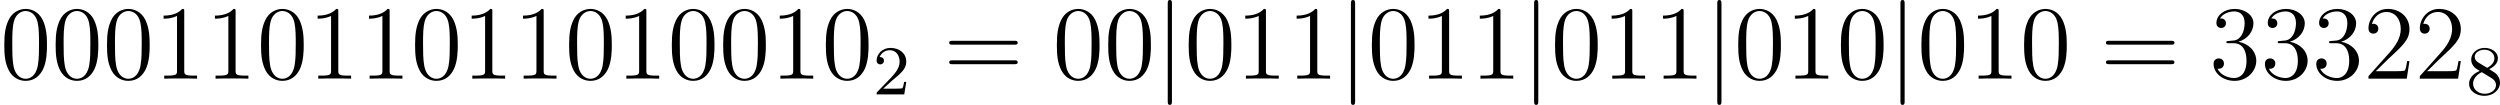 <?xml version='1.0' encoding='UTF-8'?>
<!-- This file was generated by dvisvgm 2.8.1 -->
<svg version='1.1' xmlns='http://www.w3.org/2000/svg' xmlns:xlink='http://www.w3.org/1999/xlink' width='569.939pt' height='23.91pt' viewBox='7.802 206.497 569.939 23.91'>
<defs>
<path id='g0-106' d='M1.901-8.536C1.901-8.751 1.901-8.966 1.662-8.966S1.423-8.751 1.423-8.536V2.558C1.423 2.774 1.423 2.989 1.662 2.989S1.901 2.774 1.901 2.558V-8.536Z'/>
<path id='g1-50' d='M2.248-1.626C2.375-1.745 2.71-2.008 2.837-2.12C3.332-2.574 3.802-3.013 3.802-3.738C3.802-4.686 3.005-5.3 2.008-5.3C1.052-5.3 .422-4.575 .422-3.866C.422-3.475 .733-3.419 .845-3.419C1.012-3.419 1.259-3.539 1.259-3.842C1.259-4.256 .861-4.256 .765-4.256C.996-4.838 1.53-5.037 1.921-5.037C2.662-5.037 3.045-4.407 3.045-3.738C3.045-2.909 2.463-2.303 1.522-1.339L.518-.303C.422-.215 .422-.199 .422 0H3.571L3.802-1.427H3.555C3.531-1.267 3.467-.869 3.371-.717C3.324-.654 2.718-.654 2.59-.654H1.172L2.248-1.626Z'/>
<path id='g1-56' d='M2.646-2.877C3.092-3.092 3.634-3.491 3.634-4.113C3.634-4.87 2.861-5.3 2.12-5.3C1.275-5.3 .59-4.718 .59-3.969C.59-3.674 .693-3.403 .893-3.172C1.028-3.005 1.06-2.989 1.554-2.678C.566-2.24 .351-1.658 .351-1.211C.351-.335 1.235 .167 2.104 .167C3.084 .167 3.873-.494 3.873-1.339C3.873-1.841 3.602-2.176 3.475-2.311C3.339-2.439 3.332-2.447 2.646-2.877ZM1.411-3.626C1.18-3.762 .988-3.993 .988-4.272C.988-4.774 1.538-5.093 2.104-5.093C2.726-5.093 3.236-4.67 3.236-4.113C3.236-3.65 2.877-3.26 2.407-3.029L1.411-3.626ZM1.801-2.534C1.833-2.519 2.742-1.961 2.877-1.873C3.005-1.801 3.419-1.546 3.419-1.068C3.419-.454 2.774-.072 2.12-.072C1.411-.072 .805-.558 .805-1.211C.805-1.809 1.251-2.279 1.801-2.534Z'/>
<path id='g3-48' d='M5.356-3.826C5.356-4.818 5.296-5.786 4.866-6.695C4.376-7.687 3.515-7.95 2.929-7.95C2.236-7.95 1.387-7.603 .944-6.611C.61-5.858 .49-5.117 .49-3.826C.49-2.666 .574-1.793 1.004-.944C1.47-.036 2.295 .251 2.917 .251C3.957 .251 4.555-.371 4.902-1.064C5.332-1.961 5.356-3.132 5.356-3.826ZM2.917 .012C2.534 .012 1.757-.203 1.53-1.506C1.399-2.224 1.399-3.132 1.399-3.969C1.399-4.949 1.399-5.834 1.59-6.539C1.793-7.34 2.403-7.711 2.917-7.711C3.371-7.711 4.065-7.436 4.292-6.408C4.447-5.727 4.447-4.782 4.447-3.969C4.447-3.168 4.447-2.26 4.316-1.53C4.089-.215 3.335 .012 2.917 .012Z'/>
<path id='g3-49' d='M3.443-7.663C3.443-7.938 3.443-7.95 3.204-7.95C2.917-7.627 2.319-7.185 1.088-7.185V-6.838C1.363-6.838 1.961-6.838 2.618-7.149V-.921C2.618-.49 2.582-.347 1.53-.347H1.16V0C1.482-.024 2.642-.024 3.037-.024S4.579-.024 4.902 0V-.347H4.531C3.479-.347 3.443-.49 3.443-.921V-7.663Z'/>
<path id='g3-50' d='M5.26-2.008H4.997C4.961-1.805 4.866-1.148 4.746-.956C4.663-.849 3.981-.849 3.622-.849H1.411C1.733-1.124 2.463-1.889 2.774-2.176C4.591-3.85 5.26-4.471 5.26-5.655C5.26-7.03 4.172-7.95 2.786-7.95S.586-6.767 .586-5.738C.586-5.129 1.112-5.129 1.148-5.129C1.399-5.129 1.71-5.308 1.71-5.691C1.71-6.025 1.482-6.253 1.148-6.253C1.04-6.253 1.016-6.253 .98-6.241C1.207-7.054 1.853-7.603 2.63-7.603C3.646-7.603 4.268-6.755 4.268-5.655C4.268-4.639 3.682-3.754 3.001-2.989L.586-.287V0H4.949L5.26-2.008Z'/>
<path id='g3-51' d='M2.2-4.292C1.997-4.28 1.949-4.268 1.949-4.16C1.949-4.041 2.008-4.041 2.224-4.041H2.774C3.79-4.041 4.244-3.204 4.244-2.056C4.244-.49 3.431-.072 2.845-.072C2.271-.072 1.291-.347 .944-1.136C1.327-1.076 1.674-1.291 1.674-1.722C1.674-2.068 1.423-2.307 1.088-2.307C.801-2.307 .49-2.14 .49-1.686C.49-.622 1.554 .251 2.881 .251C4.304 .251 5.356-.837 5.356-2.044C5.356-3.144 4.471-4.005 3.324-4.208C4.364-4.507 5.033-5.38 5.033-6.312C5.033-7.257 4.053-7.95 2.893-7.95C1.698-7.95 .813-7.221 .813-6.348C.813-5.87 1.184-5.774 1.363-5.774C1.614-5.774 1.901-5.954 1.901-6.312C1.901-6.695 1.614-6.862 1.351-6.862C1.279-6.862 1.255-6.862 1.219-6.85C1.674-7.663 2.798-7.663 2.857-7.663C3.252-7.663 4.029-7.484 4.029-6.312C4.029-6.085 3.993-5.416 3.646-4.902C3.288-4.376 2.881-4.34 2.558-4.328L2.2-4.292Z'/>
<path id='g3-61' d='M8.07-3.873C8.237-3.873 8.452-3.873 8.452-4.089C8.452-4.316 8.249-4.316 8.07-4.316H1.028C.861-4.316 .646-4.316 .646-4.101C.646-3.873 .849-3.873 1.028-3.873H8.07ZM8.07-1.65C8.237-1.65 8.452-1.65 8.452-1.865C8.452-2.092 8.249-2.092 8.07-2.092H1.028C.861-2.092 .646-2.092 .646-1.877C.646-1.65 .849-1.65 1.028-1.65H8.07Z'/>
</defs>
<g id='page2' transform='matrix(2 0 0 2 0 0)'>
<use x='3.901' y='112.215' xlink:href='#g3-48'/>
<use x='9.754' y='112.215' xlink:href='#g3-48'/>
<use x='15.607' y='112.215' xlink:href='#g3-48'/>
<use x='21.46' y='112.215' xlink:href='#g3-49'/>
<use x='27.313' y='112.215' xlink:href='#g3-49'/>
<use x='33.166' y='112.215' xlink:href='#g3-48'/>
<use x='39.019' y='112.215' xlink:href='#g3-49'/>
<use x='44.872' y='112.215' xlink:href='#g3-49'/>
<use x='50.725' y='112.215' xlink:href='#g3-48'/>
<use x='56.578' y='112.215' xlink:href='#g3-49'/>
<use x='62.431' y='112.215' xlink:href='#g3-49'/>
<use x='68.284' y='112.215' xlink:href='#g3-48'/>
<use x='74.137' y='112.215' xlink:href='#g3-49'/>
<use x='79.99' y='112.215' xlink:href='#g3-48'/>
<use x='85.843' y='112.215' xlink:href='#g3-48'/>
<use x='91.696' y='112.215' xlink:href='#g3-49'/>
<use x='97.549' y='112.215' xlink:href='#g3-48'/>
<use x='103.402' y='114.008' xlink:href='#g1-50'/>
<use x='111.455' y='112.215' xlink:href='#g3-61'/>
<use x='123.881' y='112.215' xlink:href='#g3-48'/>
<use x='129.734' y='112.215' xlink:href='#g3-48'/>
<use x='135.587' y='112.215' xlink:href='#g0-106'/>
<use x='138.907' y='112.215' xlink:href='#g3-48'/>
<use x='144.76' y='112.215' xlink:href='#g3-49'/>
<use x='150.613' y='112.215' xlink:href='#g3-49'/>
<use x='156.466' y='112.215' xlink:href='#g0-106'/>
<use x='159.787' y='112.215' xlink:href='#g3-48'/>
<use x='165.64' y='112.215' xlink:href='#g3-49'/>
<use x='171.493' y='112.215' xlink:href='#g3-49'/>
<use x='177.346' y='112.215' xlink:href='#g0-106'/>
<use x='180.667' y='112.215' xlink:href='#g3-48'/>
<use x='186.52' y='112.215' xlink:href='#g3-49'/>
<use x='192.373' y='112.215' xlink:href='#g3-49'/>
<use x='198.226' y='112.215' xlink:href='#g0-106'/>
<use x='201.547' y='112.215' xlink:href='#g3-48'/>
<use x='207.4' y='112.215' xlink:href='#g3-49'/>
<use x='213.253' y='112.215' xlink:href='#g3-48'/>
<use x='219.106' y='112.215' xlink:href='#g0-106'/>
<use x='222.427' y='112.215' xlink:href='#g3-48'/>
<use x='228.28' y='112.215' xlink:href='#g3-49'/>
<use x='234.133' y='112.215' xlink:href='#g3-48'/>
<use x='243.307' y='112.215' xlink:href='#g3-61'/>
<use x='255.732' y='112.215' xlink:href='#g3-51'/>
<use x='261.585' y='112.215' xlink:href='#g3-51'/>
<use x='267.438' y='112.215' xlink:href='#g3-51'/>
<use x='273.291' y='112.215' xlink:href='#g3-50'/>
<use x='279.144' y='112.215' xlink:href='#g3-50'/>
<use x='284.997' y='114.008' xlink:href='#g1-56'/>
</g>
</svg>